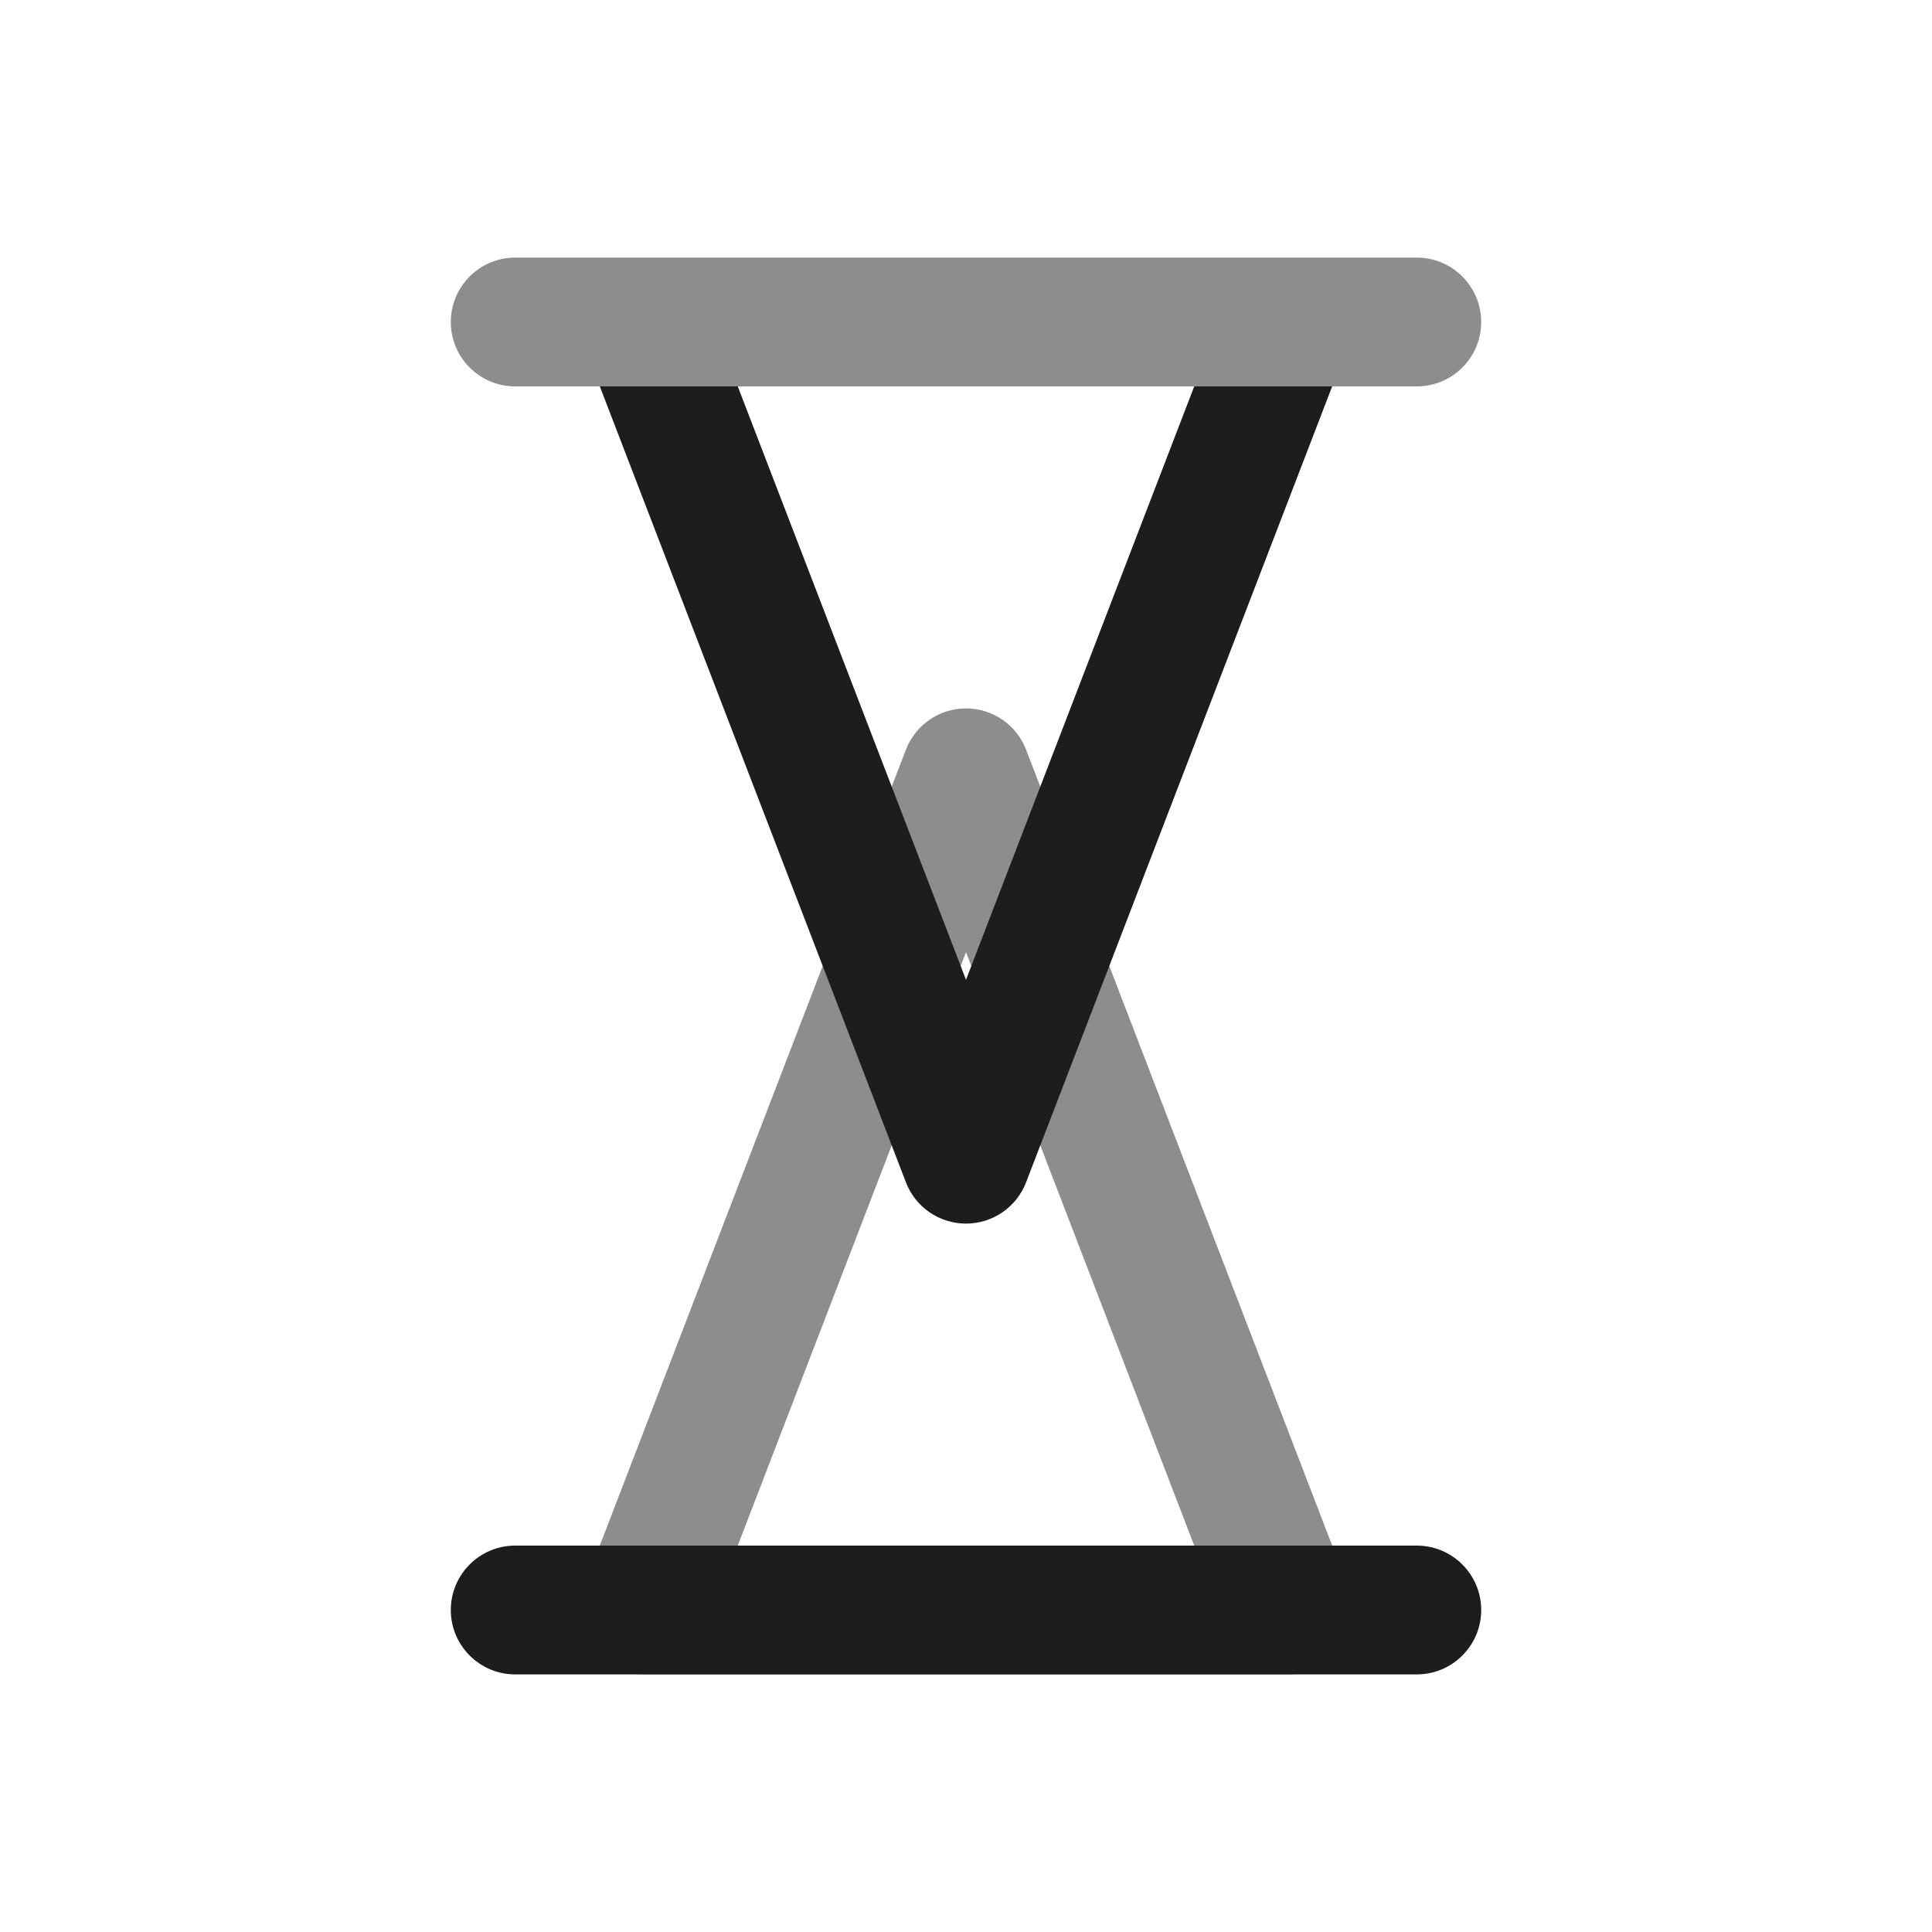 <?xml version="1.0" encoding="UTF-8"?>
<svg xmlns="http://www.w3.org/2000/svg" id="Calque_3" viewBox="0 0 300 300">
  <defs>
    <style>.cls-1{opacity:.5;}.cls-1,.cls-2{fill:#1d1d1b;stroke-width:0px;}</style>
  </defs>
  <path class="cls-1" d="m200,260h-100c-3.29,0-6.38-1.62-8.24-4.34s-2.27-6.18-1.09-9.25l50-130c1.49-3.86,5.2-6.41,9.33-6.41s7.85,2.55,9.33,6.41l50,130c1.18,3.08.78,6.54-1.09,9.25s-4.95,4.34-8.24,4.34Zm-85.44-20h70.88l-35.44-92.14-35.44,92.14Z"></path>
  <path class="cls-2" d="m206.86,60l-47.53,123.59c-1.48,3.86-5.19,6.41-9.33,6.41s-7.85-2.55-9.33-6.41l-47.53-123.59h21.42l35.44,92.14,35.44-92.14h21.42Z"></path>
  <path class="cls-2" d="m220,260H80c-5.52,0-10-4.48-10-10s4.48-10,10-10h140c5.52,0,10,4.48,10,10s-4.48,10-10,10Z"></path>
  <path class="cls-1" d="m220,40H80c-5.52,0-10,4.48-10,10s4.48,10,10,10h140c5.52,0,10-4.48,10-10s-4.48-10-10-10Z"></path>
</svg>
